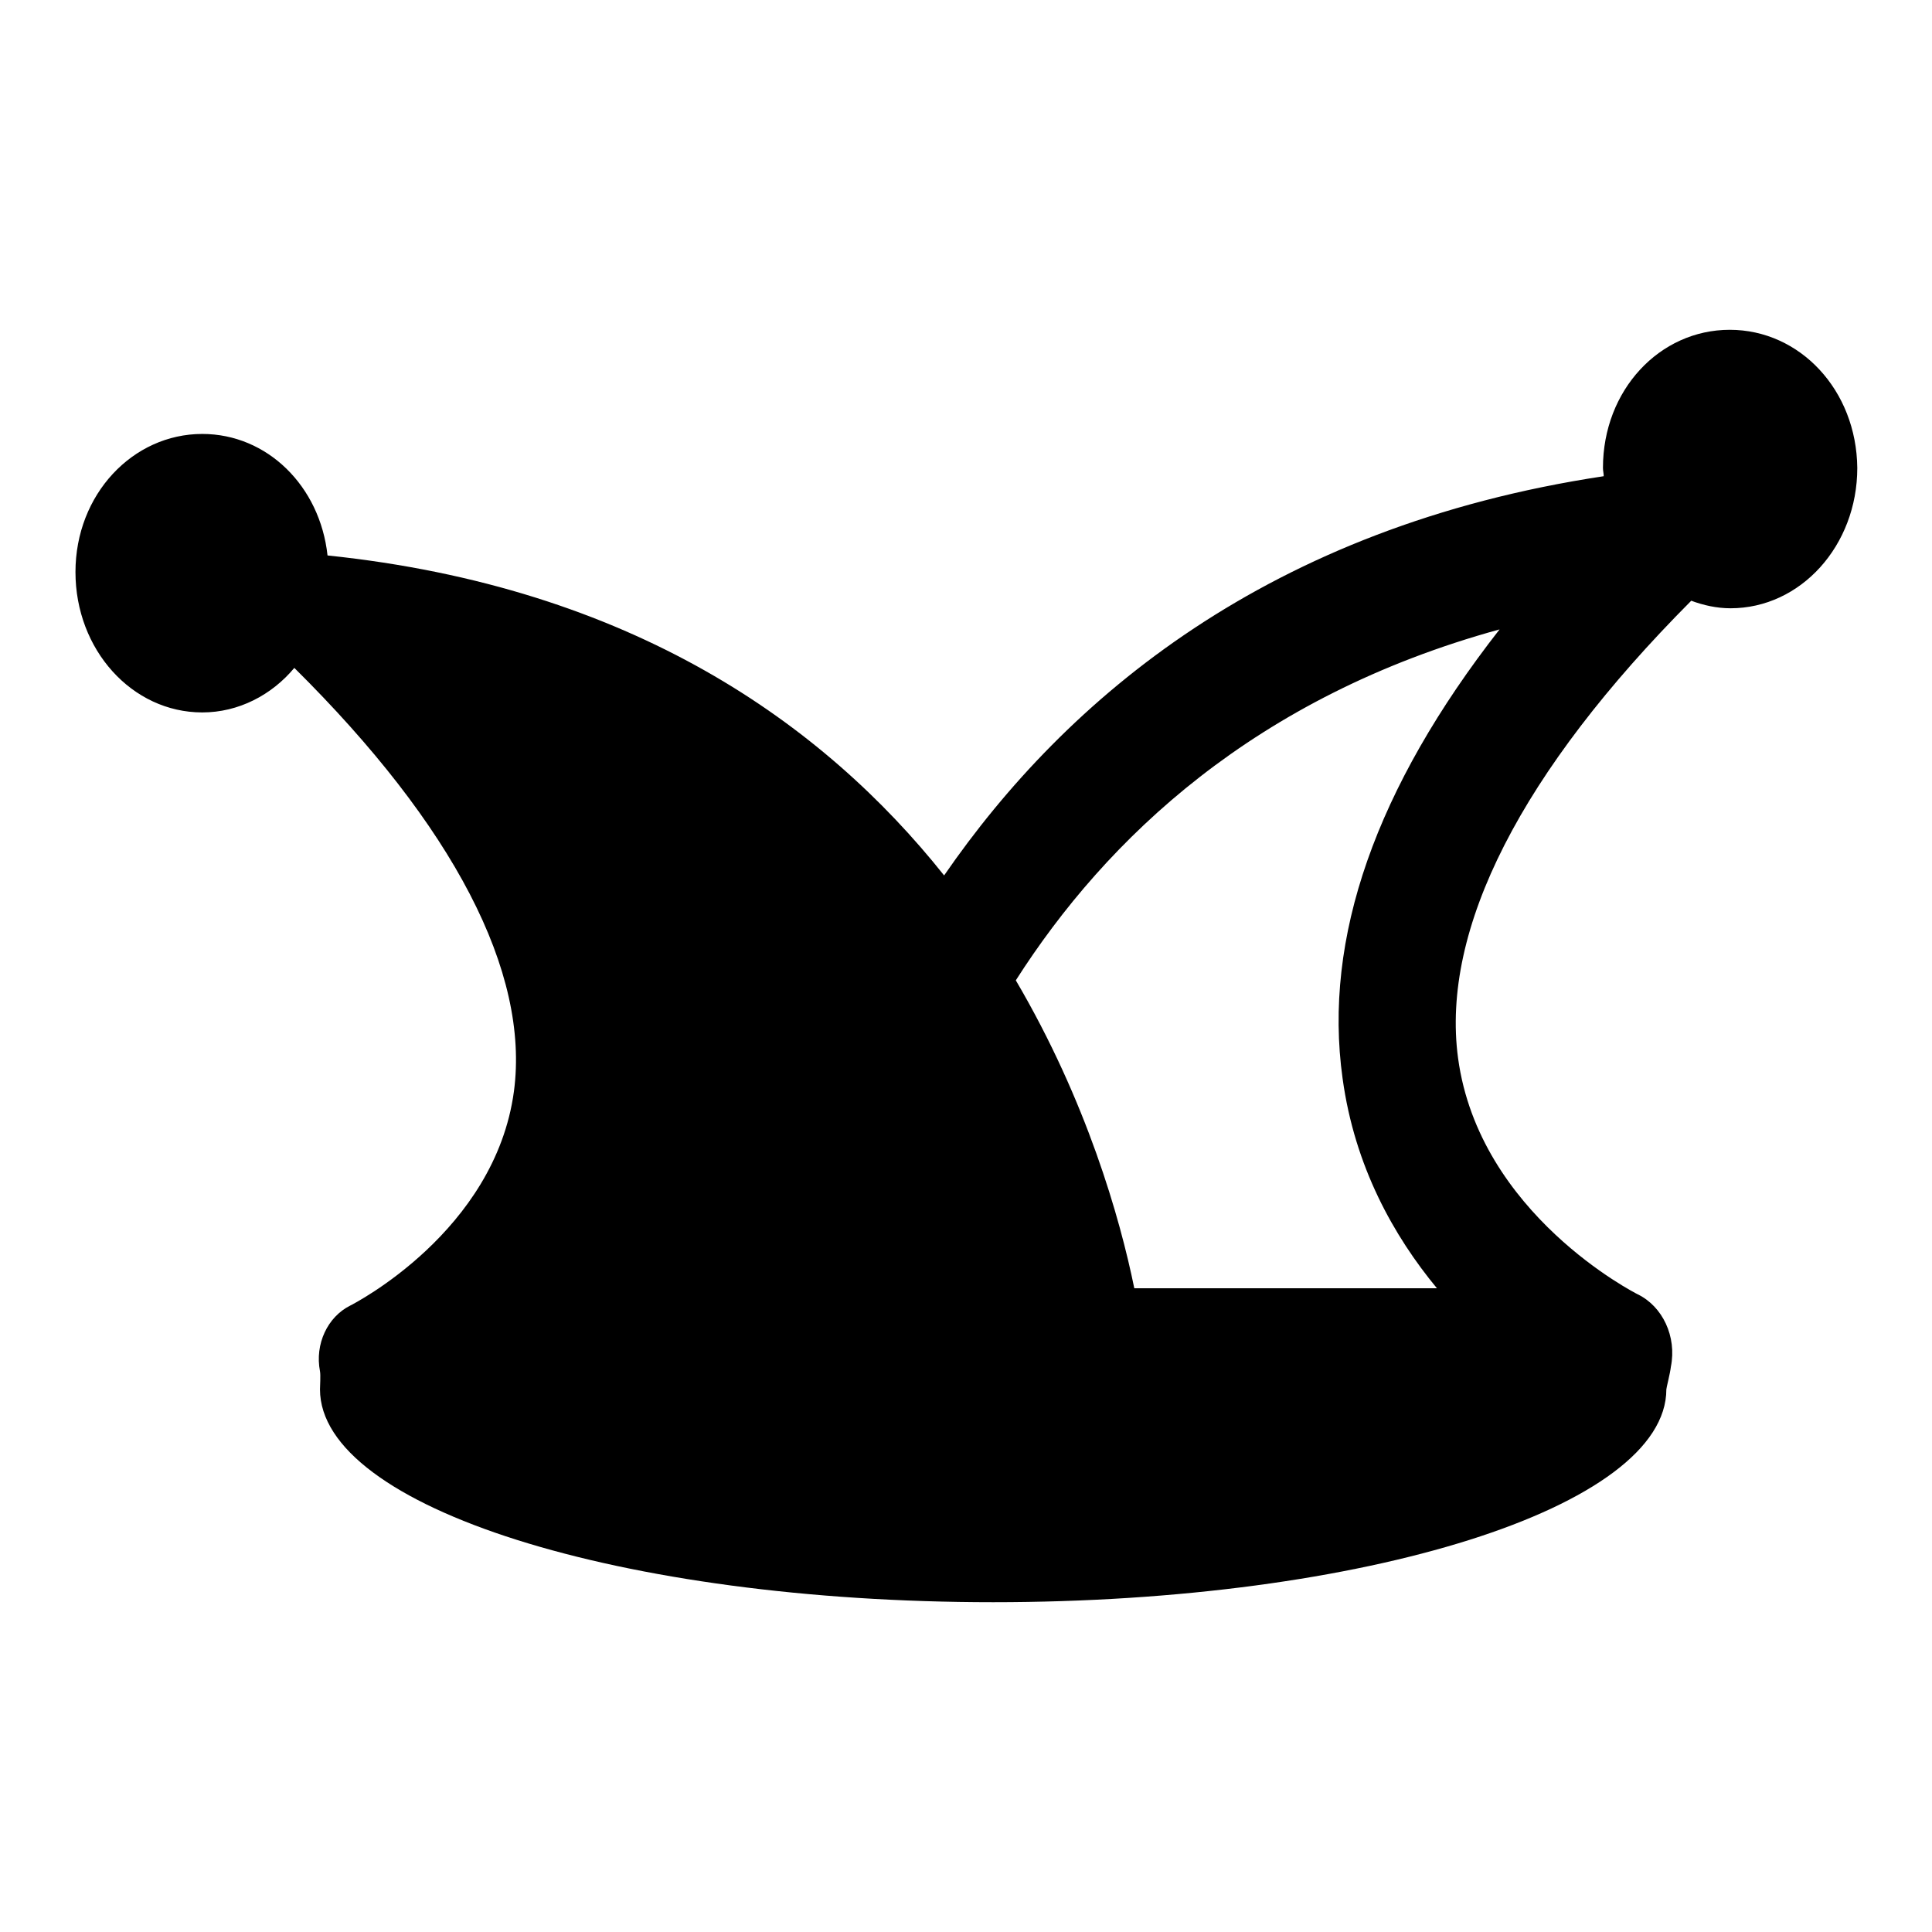 <?xml version="1.0" encoding="utf-8"?>
<!-- Svg Vector Icons : http://www.onlinewebfonts.com/icon -->
<!DOCTYPE svg PUBLIC "-//W3C//DTD SVG 1.1//EN" "http://www.w3.org/Graphics/SVG/1.1/DTD/svg11.dtd">
<svg version="1.1" xmlns="http://www.w3.org/2000/svg" xmlns:xlink="http://www.w3.org/1999/xlink" x="0px" y="0px" viewBox="0 0 256 256" enable-background="new 0 0 256 256" xml:space="preserve">
<g><g><g><path fill="#000000" d="M229.2,43.7c-9.3,0-16.8,8-16.8,18.3c0,0.4,0.1,0.7,0.1,1.1c-44.4,6.7-71.2,29.4-87.4,52.9c-16-20.1-41.4-38.2-81.7-42.4c-1-9.2-8-16.1-16.6-16.1c-9.2,0-16.8,8-16.8,18.3c0,10.3,7.5,18.6,16.8,18.6c4.8,0,9.2-2.3,12.2-5.9c21.1,20.9,31.2,40.3,29.1,56.1c-2.5,18.6-21.3,28.2-21.7,28.4c-3,1.5-4.7,5.1-4,8.7c0.1,0.5,0,2,0,2.4c0,15.6,39.9,28.2,89.2,28.2c49.3,0,89.2-12.6,89.2-28.2c0-0.2,0.5-2.1,0.6-3c0.8-4-1.1-8-4.4-9.6c-0.2-0.1-21-10.6-23.8-31.3c-2.3-17.1,8.4-38,30.9-60.6c1.6,0.6,3.4,1,5.2,1c9.3,0,16.8-8.3,16.8-18.6C246,51.7,238.5,43.7,229.2,43.7z M177.9,142.9c1.6,11.7,6.8,20.9,12.5,27.8h-40.1c-1.9-9.3-6.3-24.8-15.7-40.8c12-18.8,31.7-37.6,64.1-46.5C182.3,104.4,175.3,124.3,177.9,142.9z"/></g><g></g><g></g><g></g><g></g><g></g><g></g><g></g><g></g><g></g><g></g><g></g><g></g><g></g><g></g><g></g></g></g>
</svg>